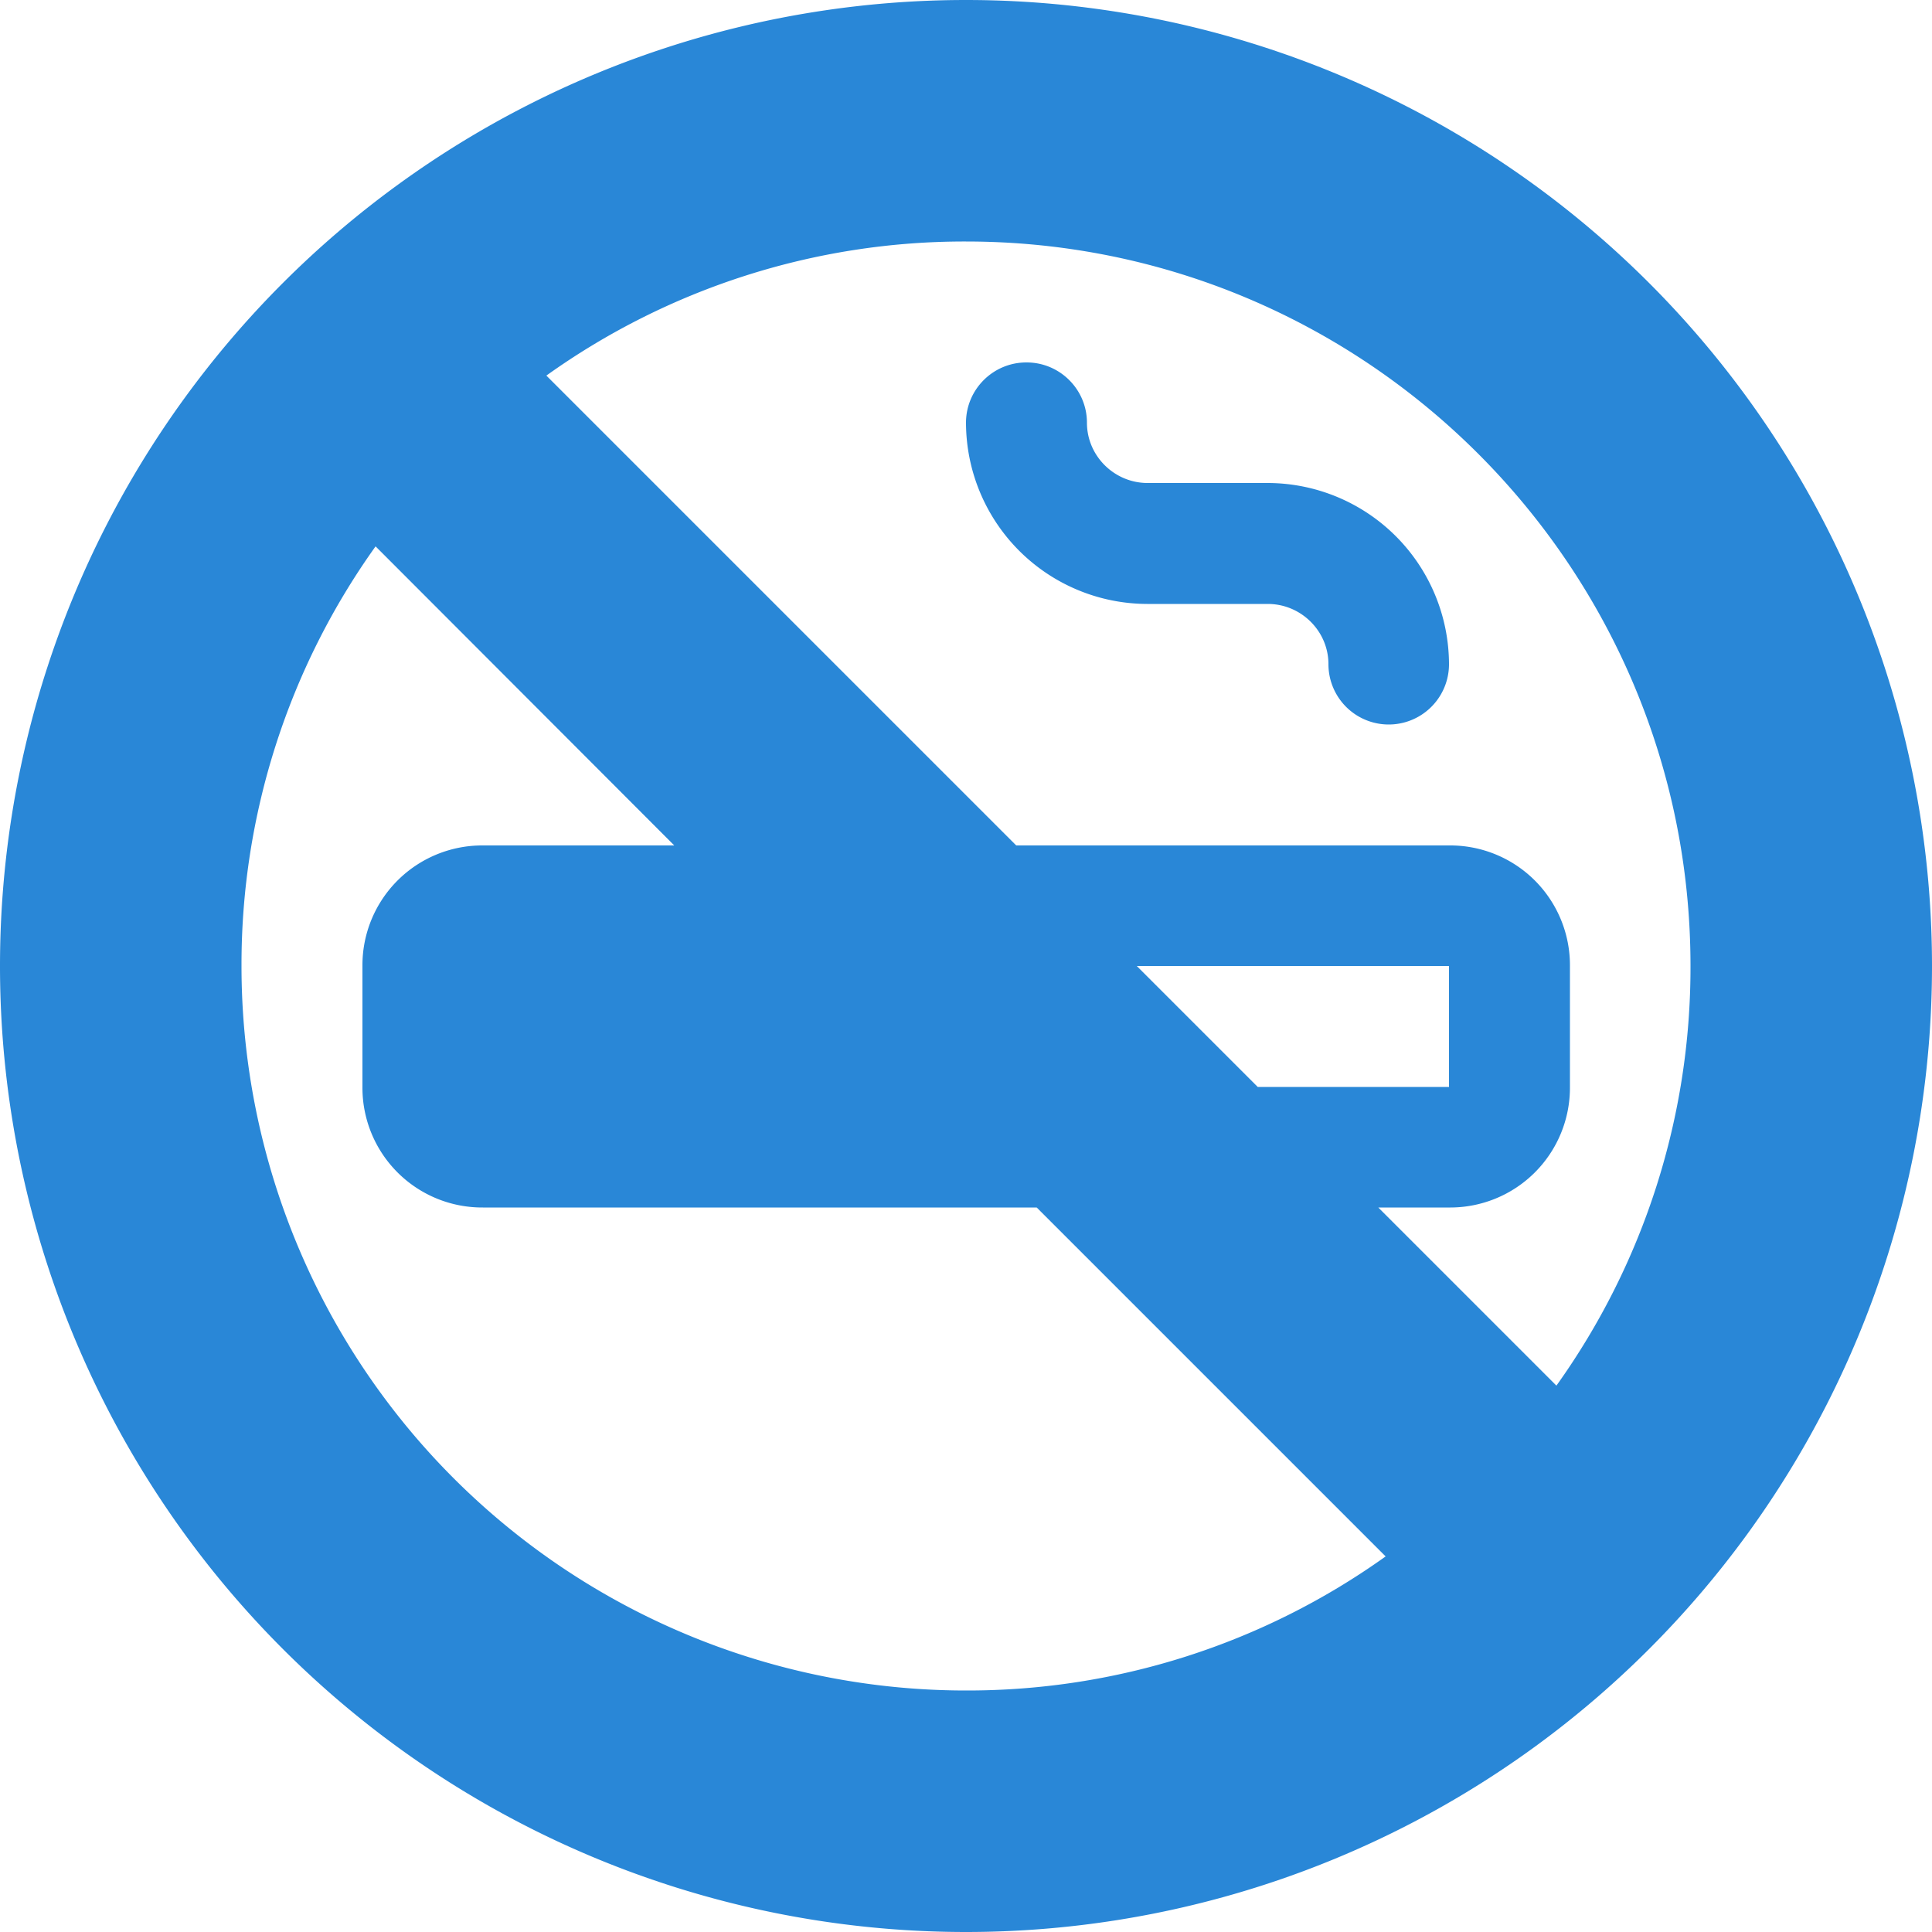 <svg xmlns="http://www.w3.org/2000/svg" width="50" height="50" fill="none" viewBox="0 0 50 50"><g clip-path="url(#a)"><path fill="#2987D7" d="m9.72 14.14 7.73 7.74H12.5A3.1 3.1 0 0 0 9.38 25v3.13a3.1 3.1 0 0 0 3.12 3.12h14.33l9.03 9.03A18.6 18.6 0 0 1 25 43.75 18.75 18.75 0 0 1 6.25 25a18.6 18.6 0 0 1 3.47-10.86m22.83 13.99L29.42 25h8.08v3.13zm3.12 3.12h1.83a3.1 3.1 0 0 0 3.13-3.12V25a3.1 3.1 0 0 0-3.13-3.12H26.3L14.14 9.72A18.6 18.6 0 0 1 25 6.25c10.35 0 18.75 8.4 18.75 18.75a18.6 18.6 0 0 1-3.47 10.86zM25 50a25 25 0 1 0 0-50 25 25 0 0 0 0 50m1.56-40.62c-.86 0-1.56.7-1.56 1.56a4.7 4.7 0 0 0 4.69 4.69h3.12c.86 0 1.57.7 1.57 1.56a1.56 1.56 0 0 0 3.12 0 4.7 4.7 0 0 0-4.69-4.69H29.7c-.86 0-1.57-.7-1.57-1.56s-.7-1.56-1.56-1.56"/></g><defs><clipPath id="a"><path fill="#fff" d="M0 0h50v50H0z"/></clipPath></defs></svg>